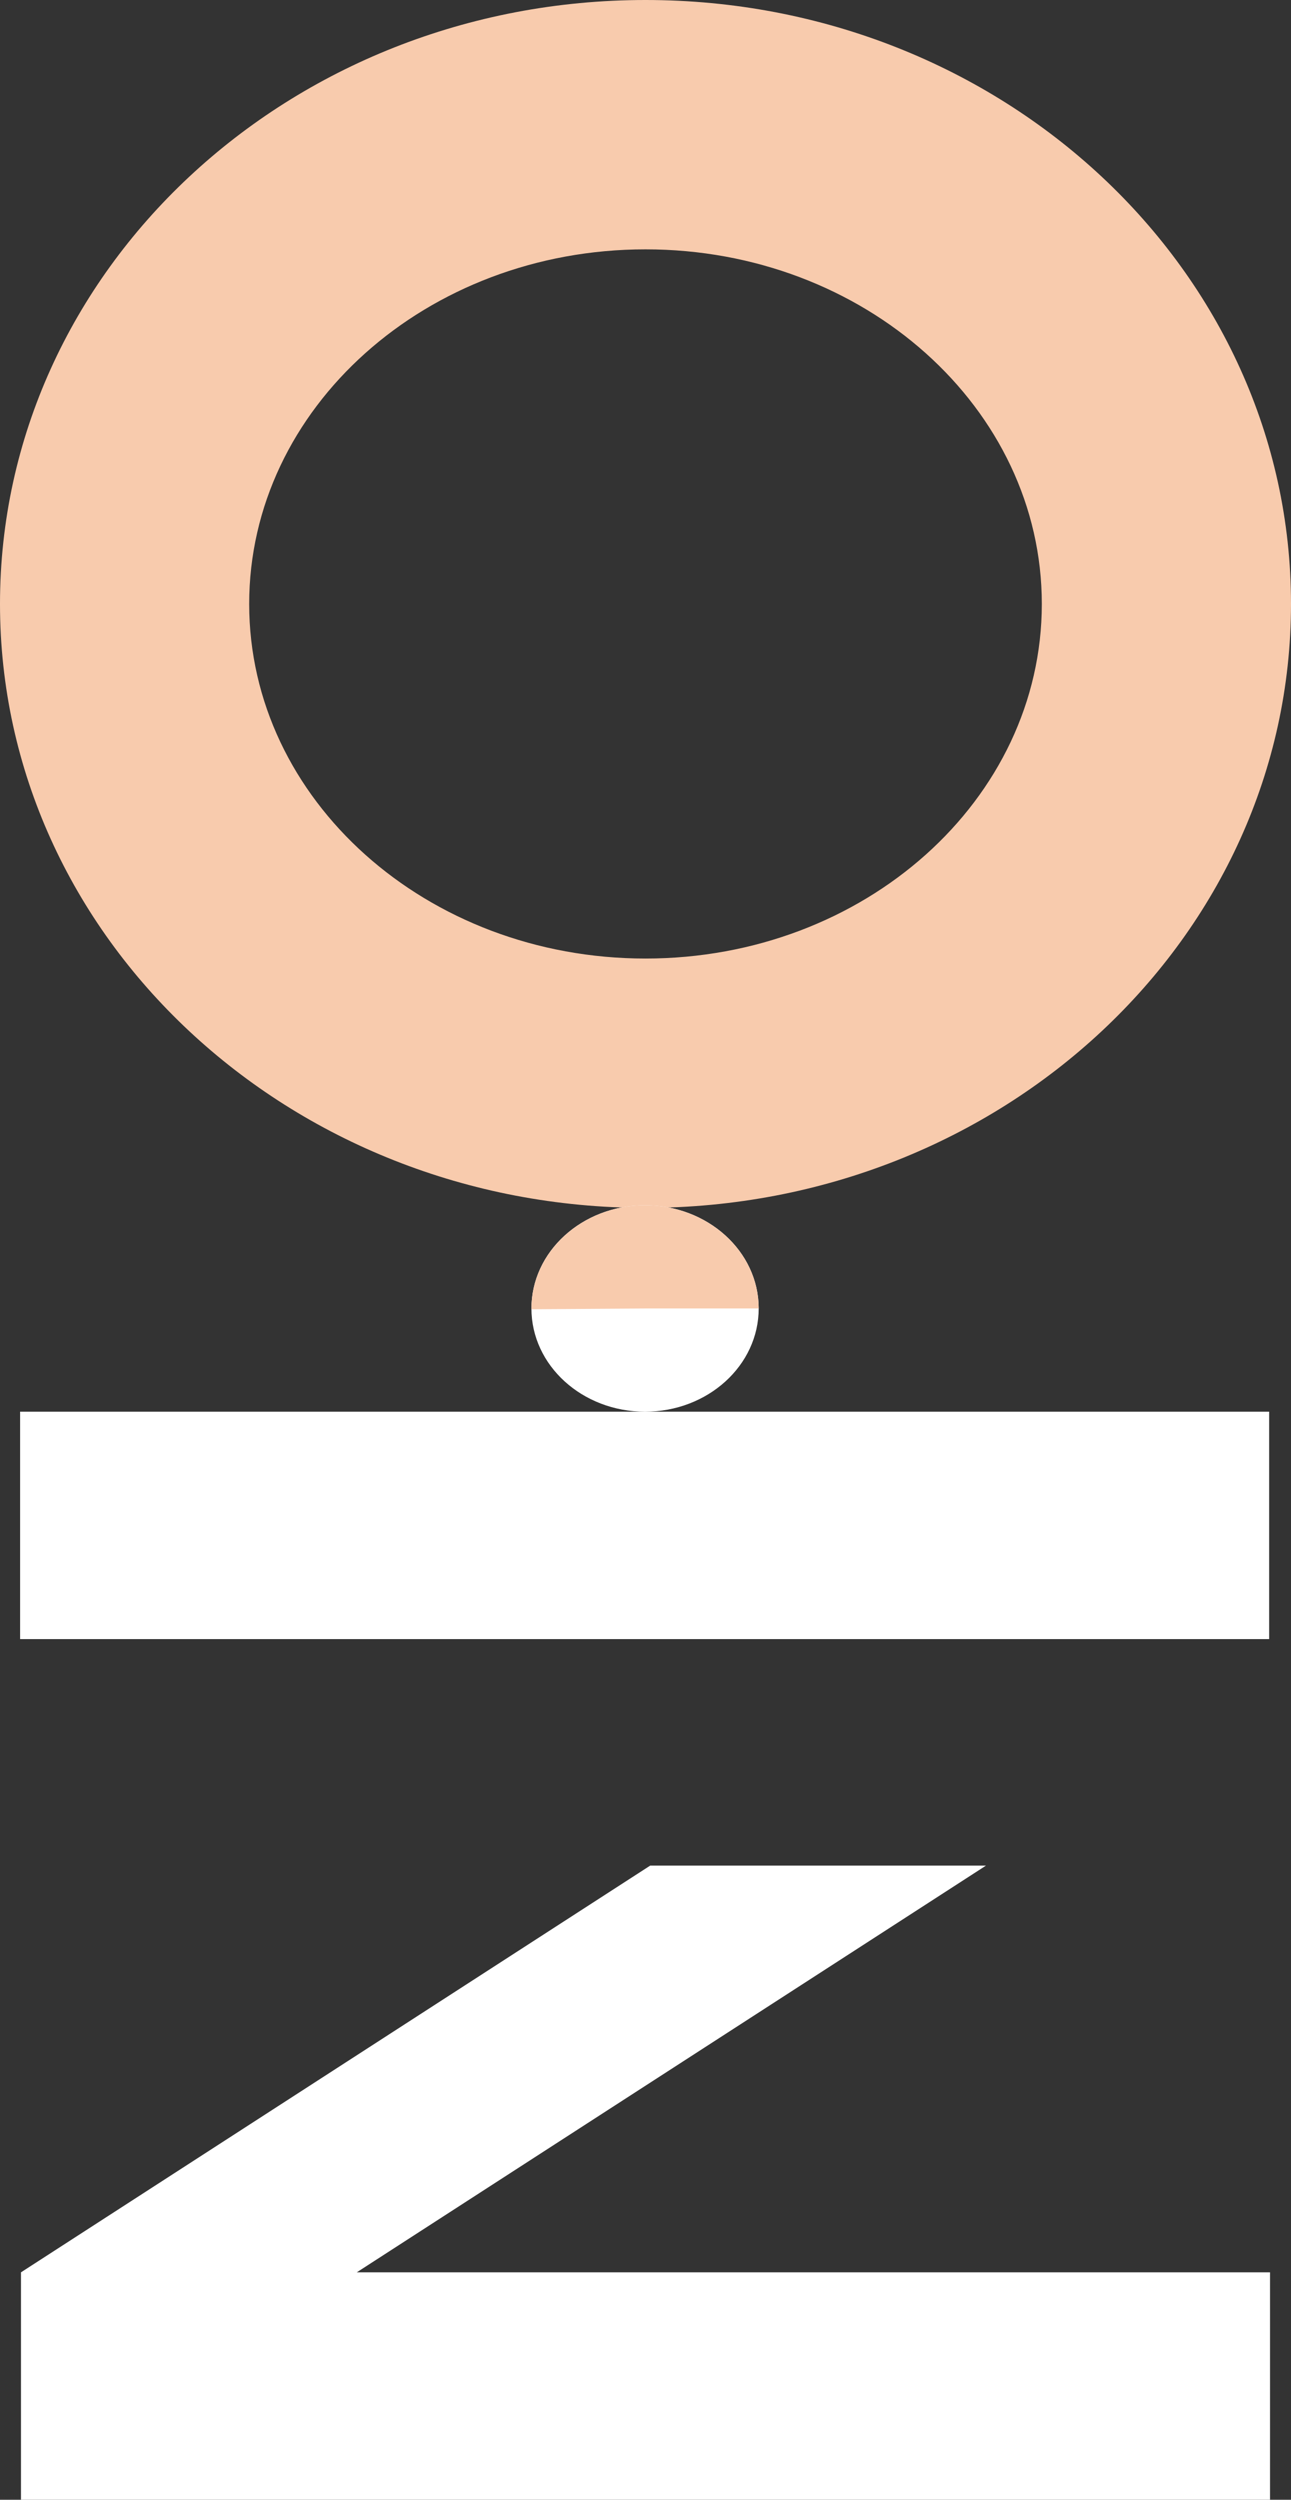 <?xml version="1.0" encoding="UTF-8"?><svg id="Layer_1" xmlns="http://www.w3.org/2000/svg" viewBox="0 0 177.24 342.96"><rect x="0" y="0" width="177.24" height="342.96" fill="#333333" stroke="none"/><defs><style>.cls-1,.cls-2{fill:#fff;}.cls-2,.cls-3{fill-rule:evenodd;}.cls-3{fill:#f8cbad;}</style></defs><rect class="cls-1" x="2.76" y="193.68" width="171.48" height="31.2"/><polygon class="cls-2" points="174.36 311.76 48.98 311.76 135.36 255.96 89.26 255.96 2.88 311.76 2.88 342.96 174.36 342.96 174.36 311.76"/><path class="cls-3" d="M88.62,34.21c-30.05,0-54.41,21.78-54.41,48.65s24.36,48.65,54.41,48.65,54.41-21.78,54.41-48.65-24.36-48.65-54.41-48.65Zm0-34.21c48.94,0,88.62,37.1,88.62,82.86s-39.68,82.86-88.62,82.86S0,128.62,0,82.86,39.68,0,88.62,0Z"/><ellipse class="cls-1" cx="88.56" cy="179.52" rx="15.6" ry="14.16"/><path class="cls-3" d="M72.96,179.63c-.06-7.82,6.87-14.21,15.48-14.27,8.62-.06,15.65,6.23,15.72,14.05v.11h-15.6l-15.6,.11Z"/></svg>